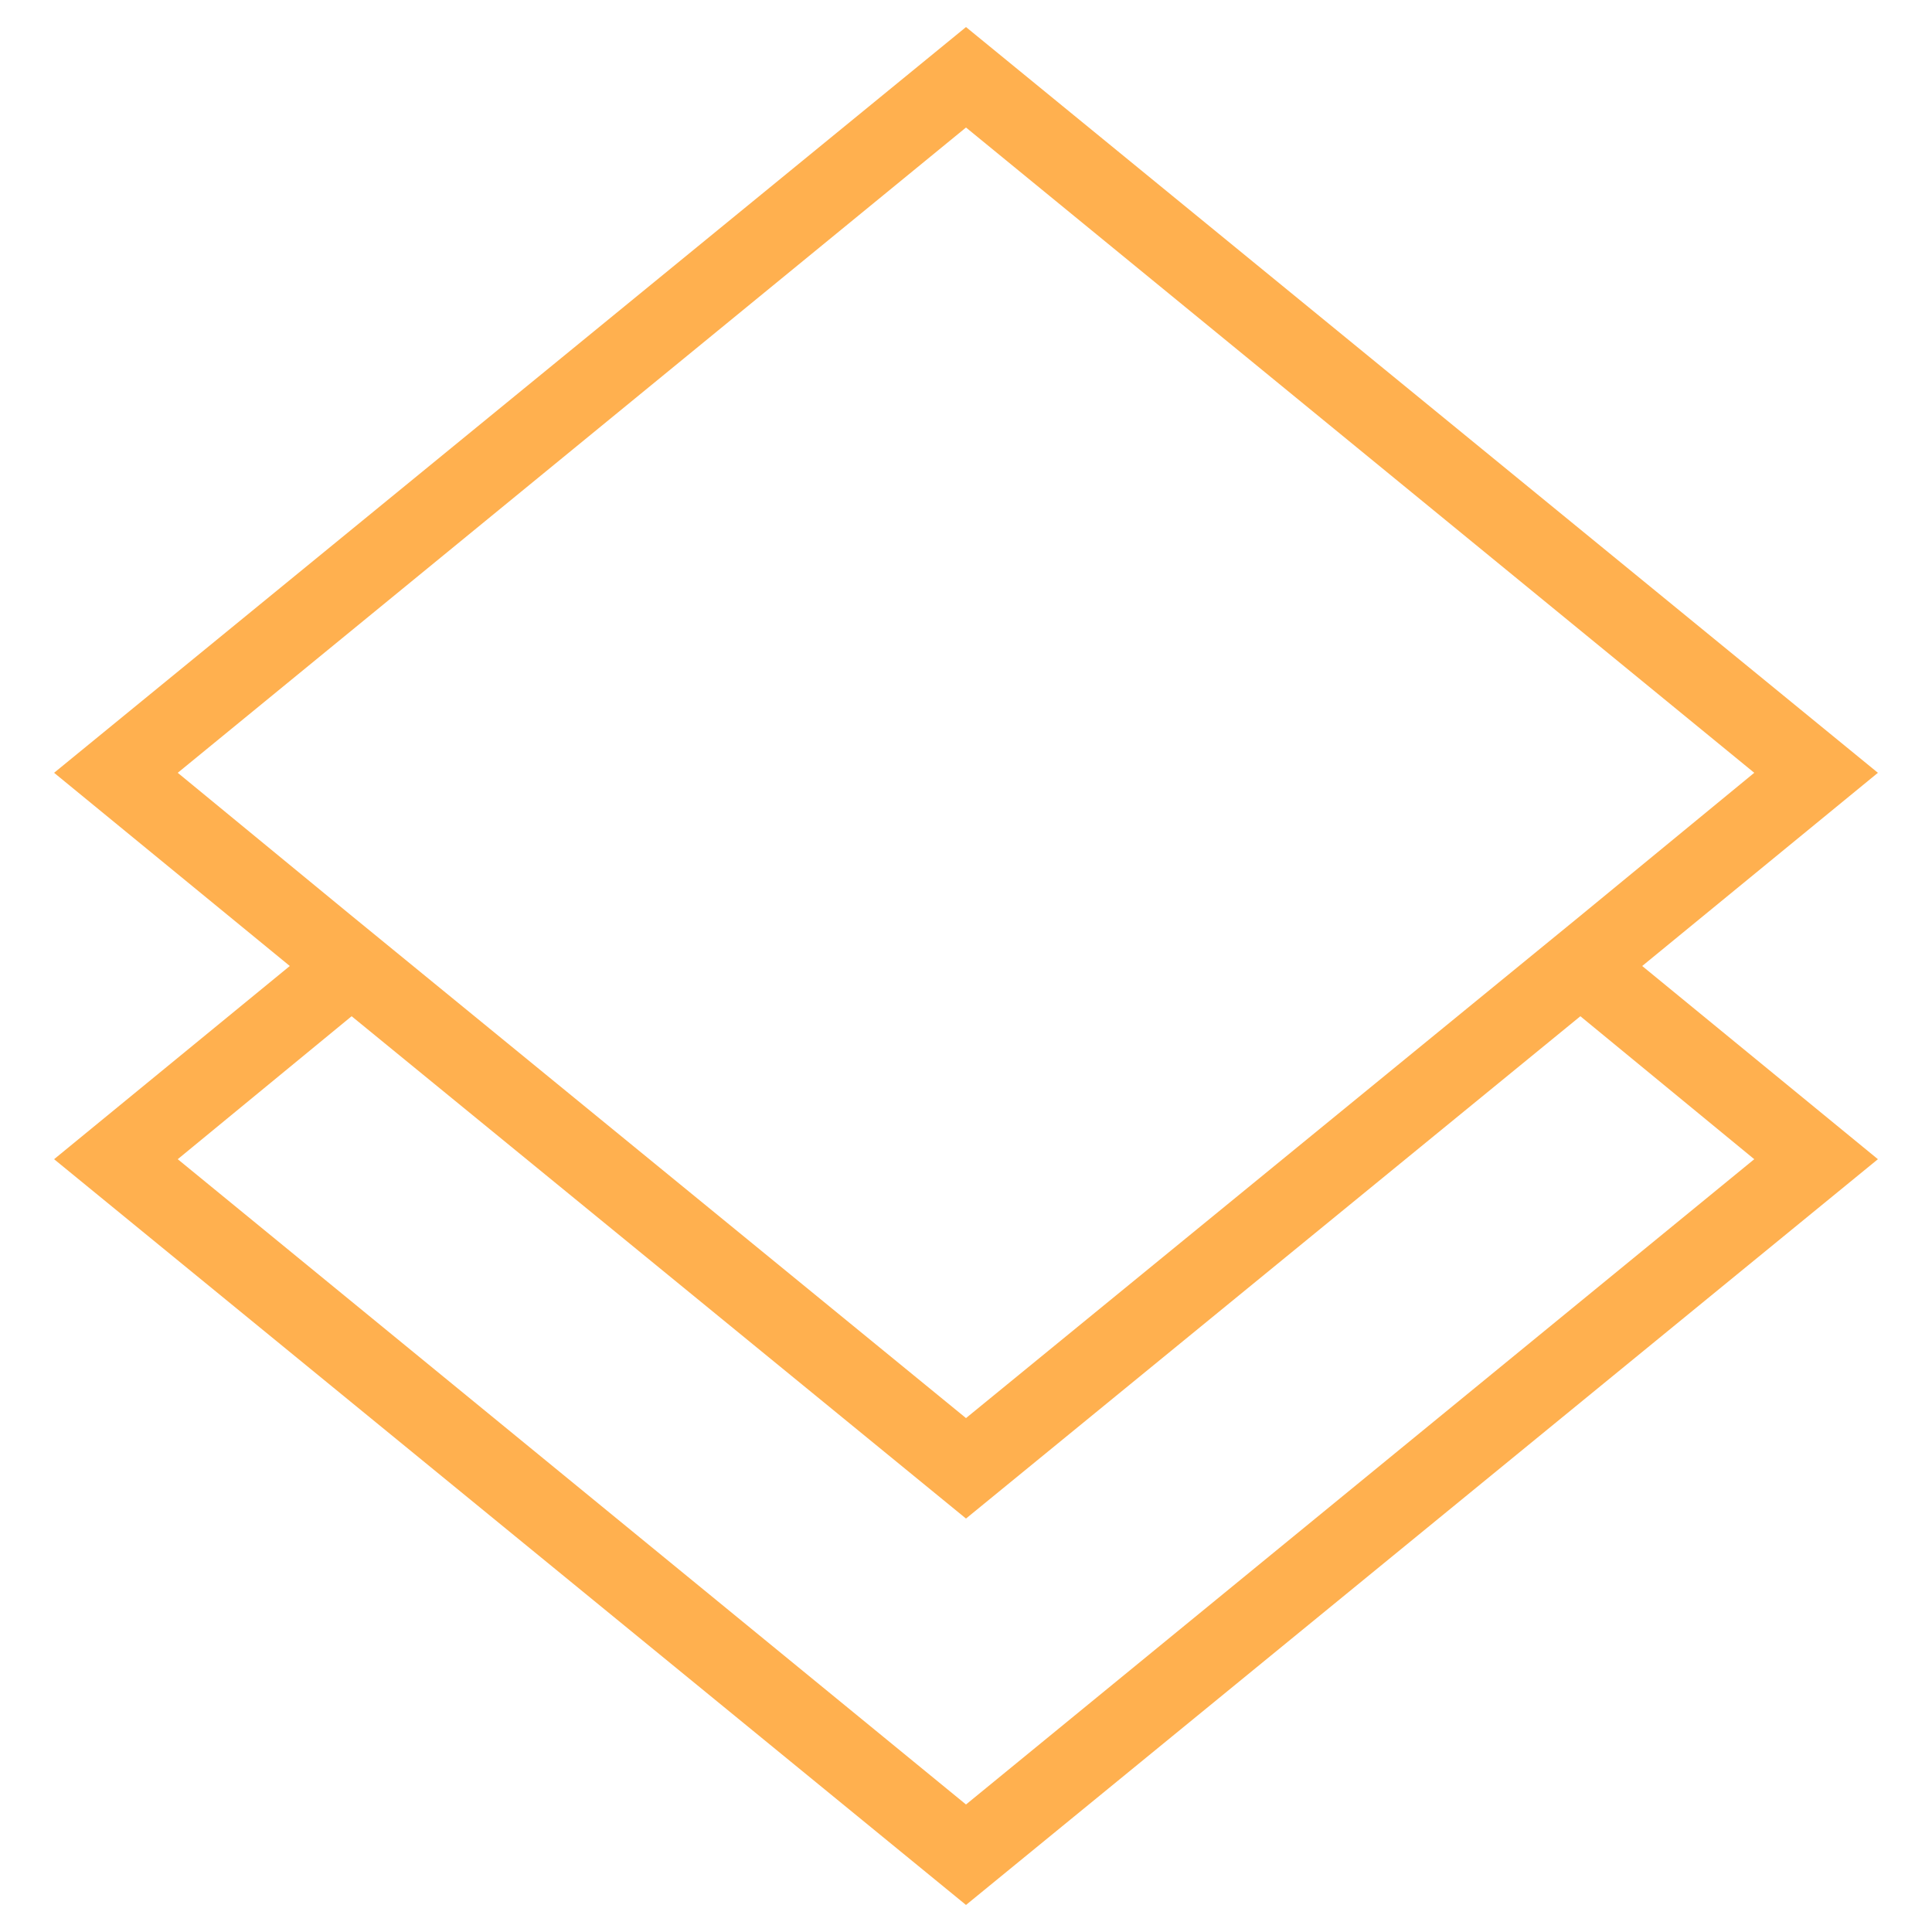 <?xml version="1.0" encoding="utf-8"?>
<!-- Generator: Adobe Illustrator 24.2.0, SVG Export Plug-In . SVG Version: 6.00 Build 0)  -->
<svg version="1.1" id="Слой_1" xmlns="http://www.w3.org/2000/svg" xmlns:xlink="http://www.w3.org/1999/xlink" x="0px" y="0px"
	 viewBox="0 0 50 50" style="enable-background:new 0 0 50 50;" xml:space="preserve">
<style type="text/css">
	.st0{fill:#FFB04F;}
</style>
<path class="st0" d="M25,0.7L1.4,20l6.1,5l-6.1,5L25,49.3L48.6,30l-6.1-5l6.1-5L25,0.7z M45.4,30L25,46.7L4.6,30l4.5-3.7l15.9,13
	l15.9-13L45.4,30z M40.9,23.7L25,36.7l-15.9-13L4.6,20L25,3.3L45.4,20L40.9,23.7z"/>
</svg>
